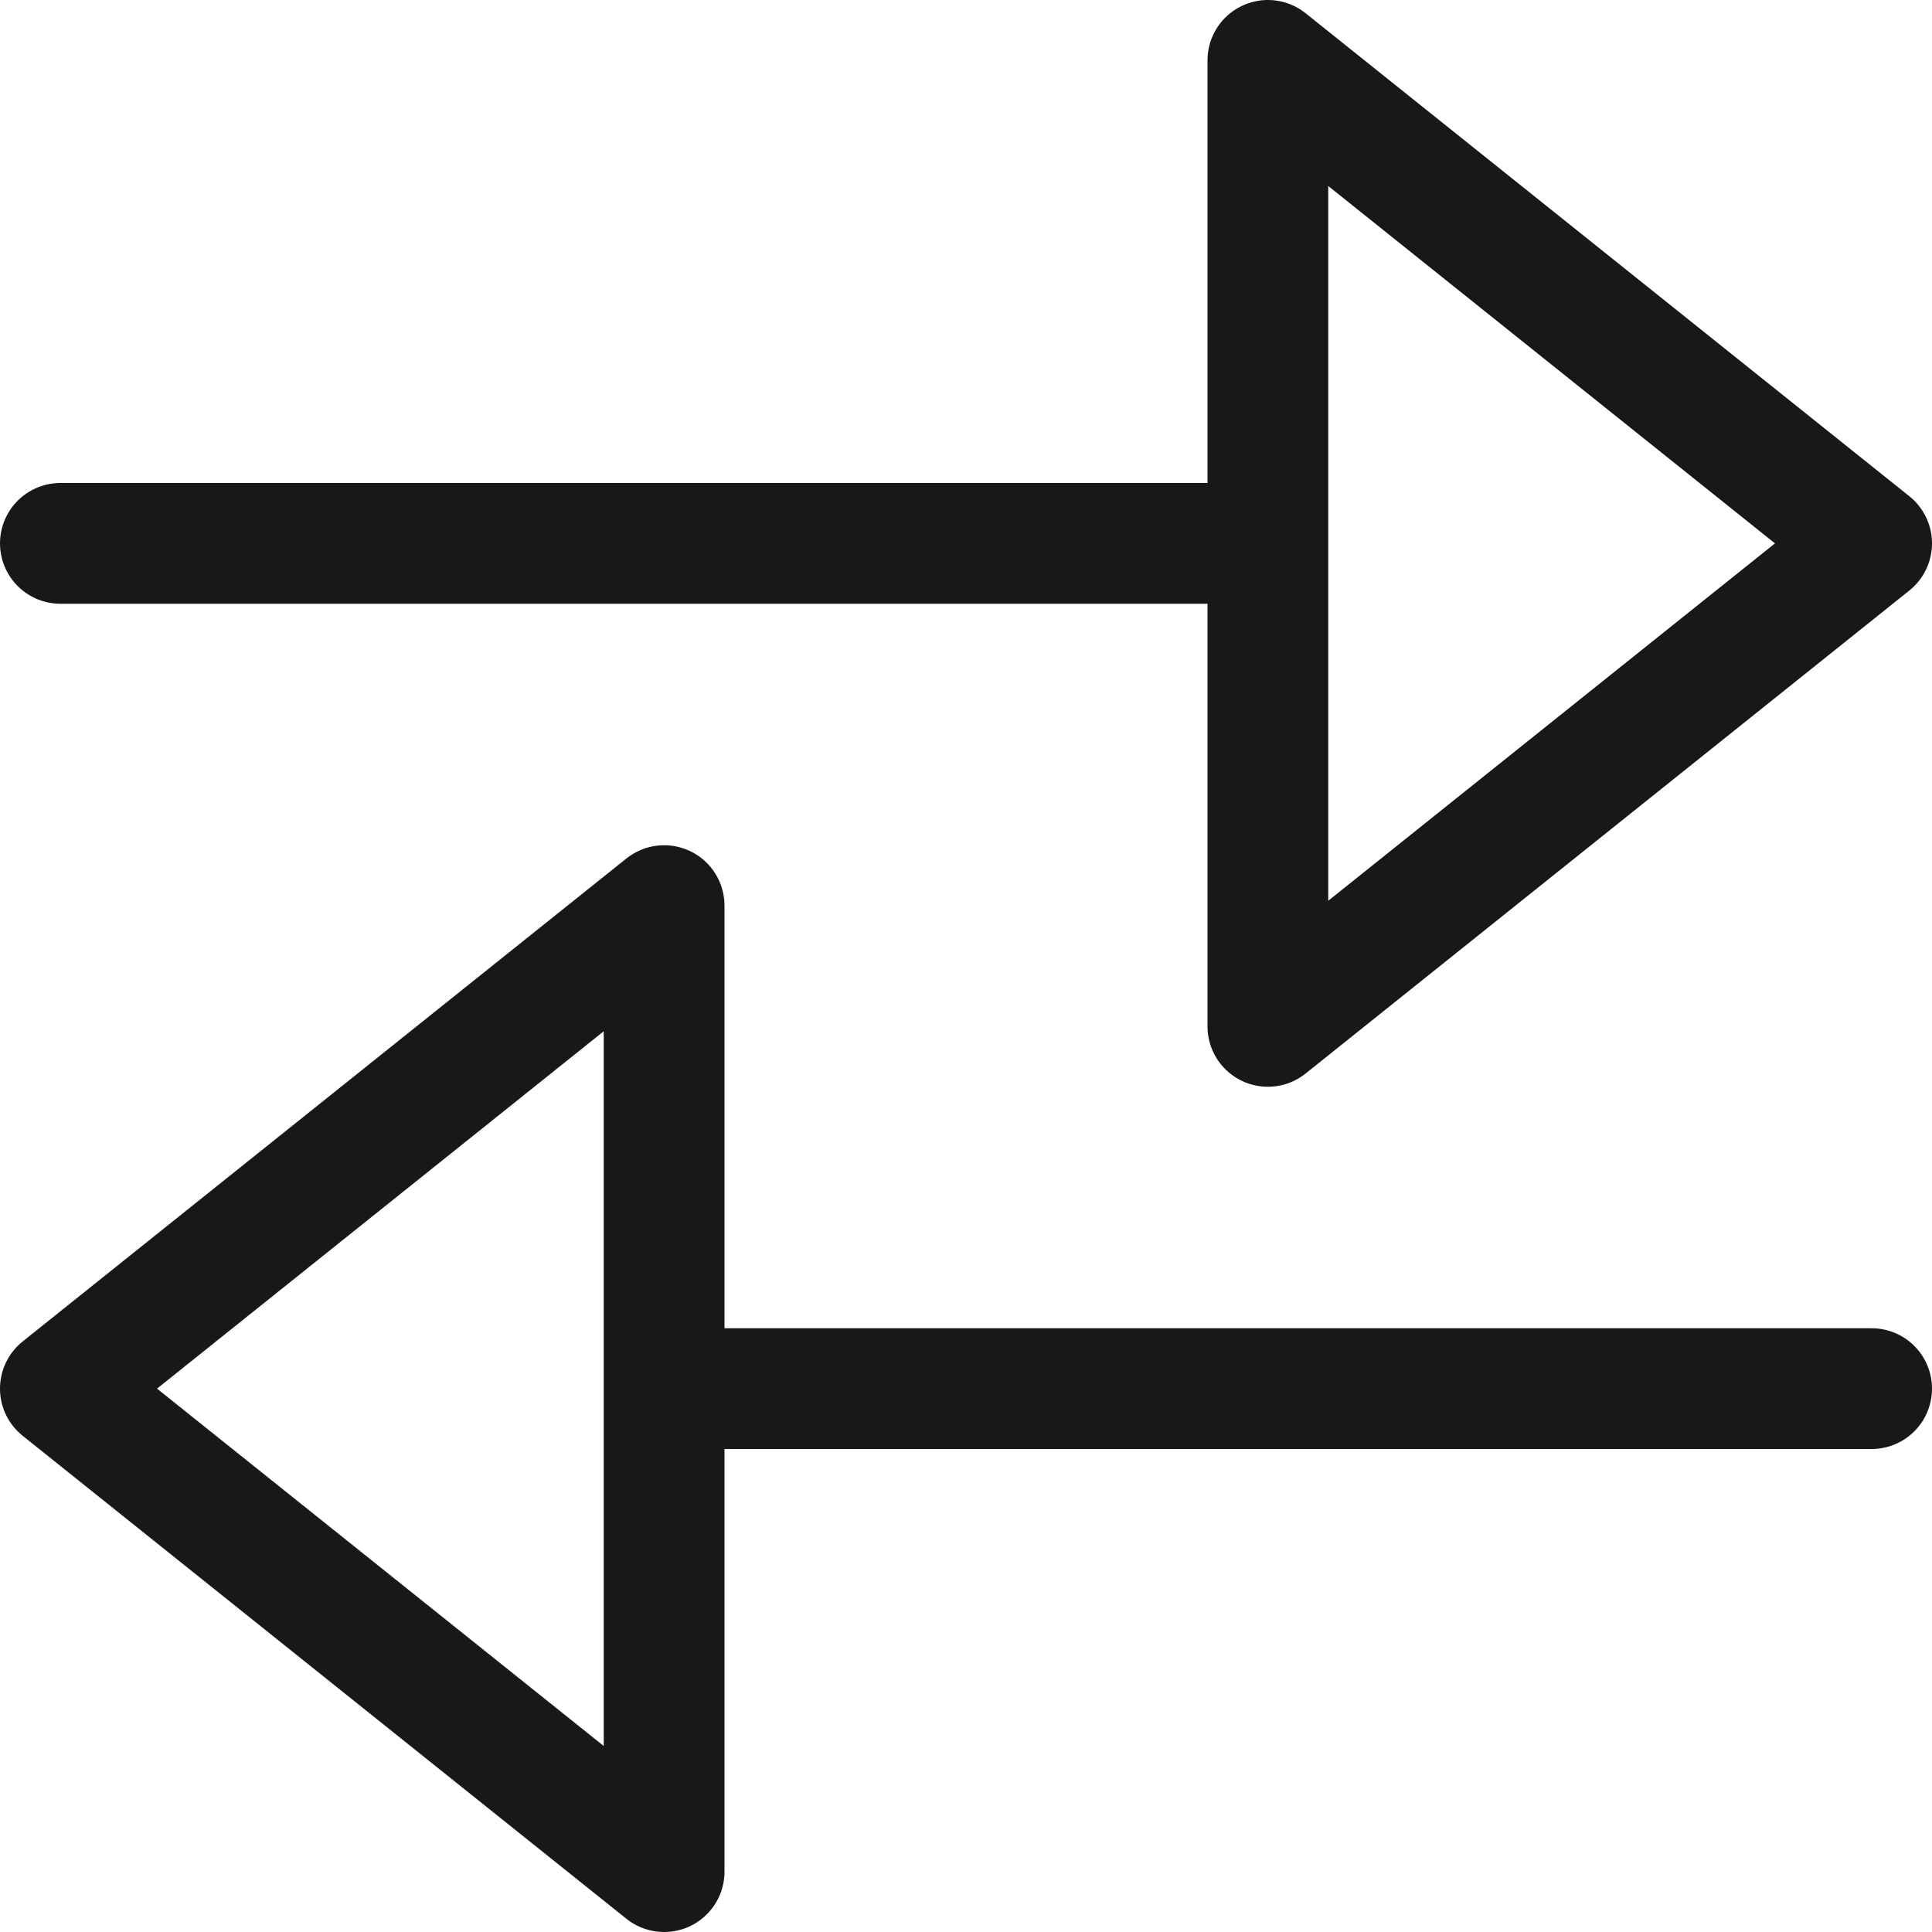 <svg fill="none" xmlns="http://www.w3.org/2000/svg" viewBox="0 0 16 16"><g clip-path="url(#clip0_448_4162)" stroke="#18181B" stroke-miterlimit="10" stroke-linecap="round" stroke-linejoin="round"><path d="M10.5.5l5 4-5 4v-8zM.5 4.5h10M5.5 7.5l-5 4 5 4v-8zM15.5 11.5h-10"/></g><defs><clipPath id="clip0_448_4162"><path fill="#fff" d="M0 0h16v16H0z"/></clipPath></defs></svg>